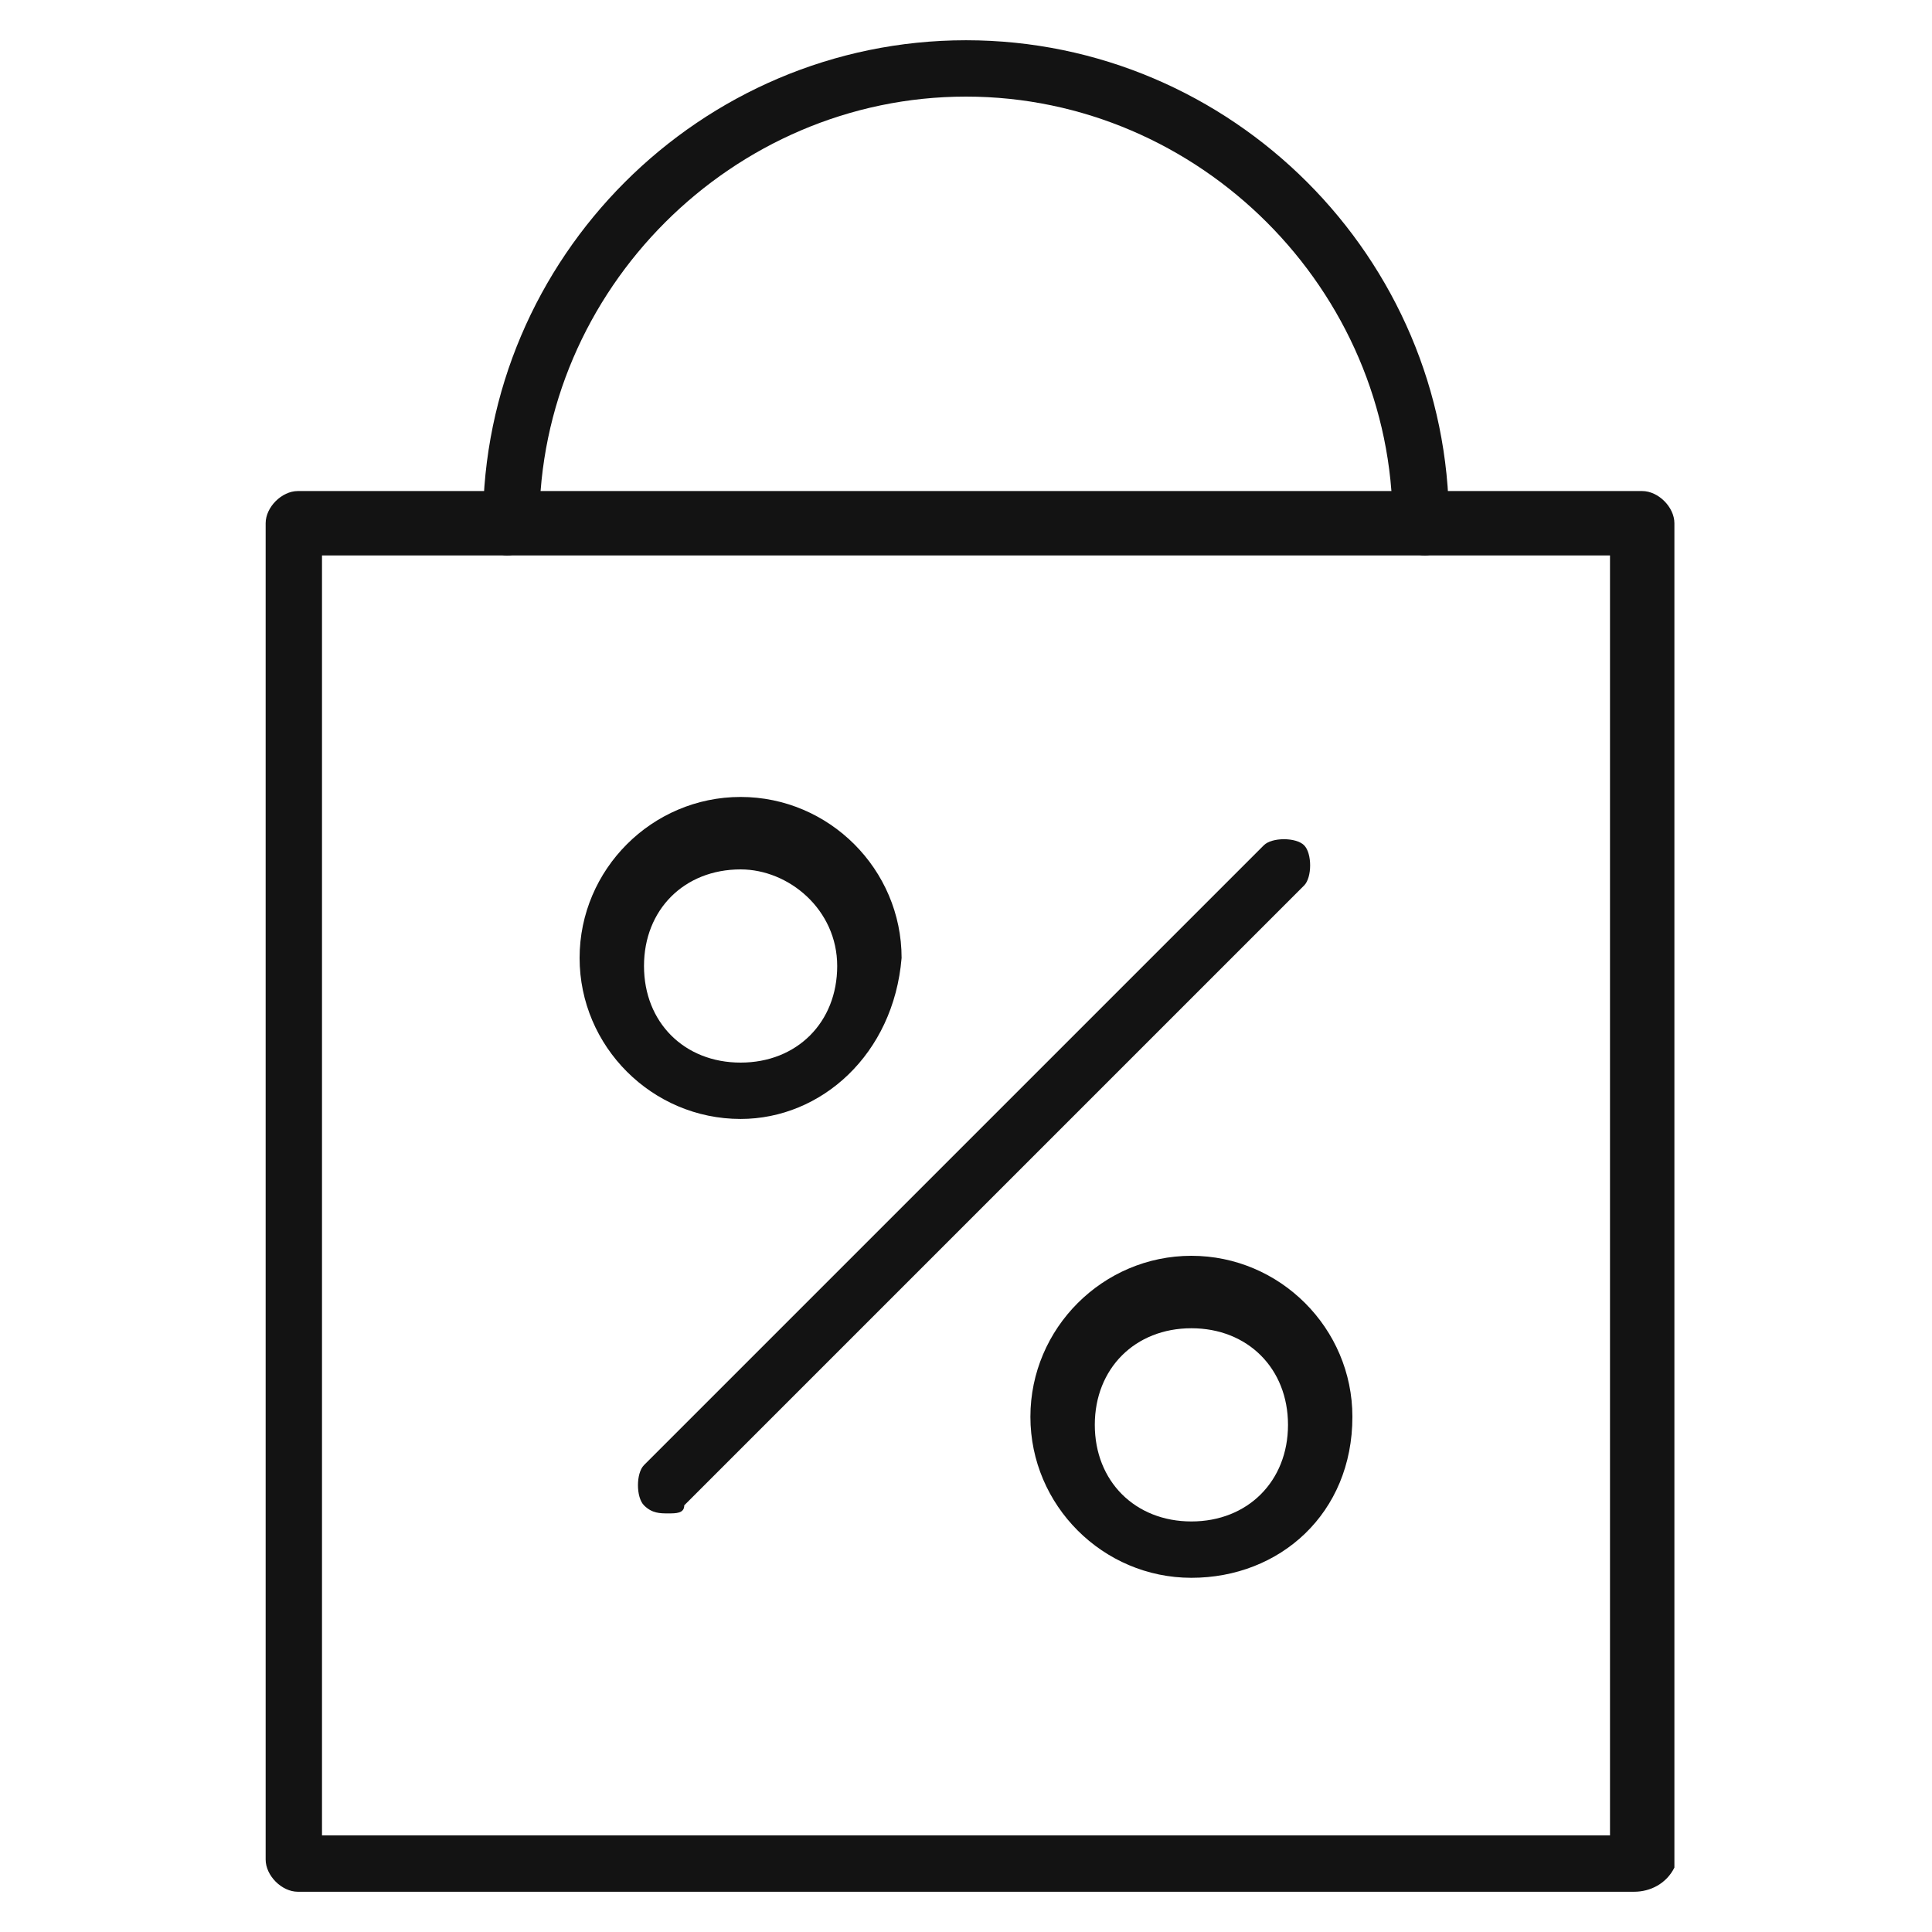 <?xml version="1.0" encoding="utf-8"?>
<!-- Generator: Adobe Illustrator 23.0.3, SVG Export Plug-In . SVG Version: 6.00 Build 0)  -->
<svg version="1.1" id="Layer_1" xmlns="http://www.w3.org/2000/svg" xmlns:xlink="http://www.w3.org/1999/xlink" x="0px" y="0px"
	 viewBox="0 0 24 24" style="enable-background:new 0 0 24 24;" xml:space="preserve">
<style type="text/css">
	.st0{fill:#131313;}
</style>
<g>
	<g>
		<path class="st0" d="M20.3,23.5H3.7c-0.2,0-0.4-0.2-0.4-0.4V6.5c0-0.2,0.2-0.4,0.4-0.4h16.7c0.2,0,0.4,0.2,0.4,0.4v16.7
			C20.7,23.4,20.5,23.5,20.3,23.5z M4,22.8H20V6.9H4V22.8z"/>
	</g>
	<g>
		<path class="st0" d="M17.7,6.9c-0.2,0-0.4-0.2-0.4-0.4c0-2.9-2.4-5.3-5.3-5.3c-2.9,0-5.3,2.4-5.3,5.3c0,0.2-0.2,0.4-0.4,0.4
			C6.1,6.9,6,6.7,6,6.5c0-3.3,2.7-6,6-6c3.3,0,6,2.7,6,6C18,6.7,17.9,6.9,17.7,6.9z"/>
	</g>
	<g>
		<g>
			<path class="st0" d="M9.2,13.9c-1.1,0-2-0.9-2-2c0-1.1,0.9-2,2-2c1.1,0,2,0.9,2,2C11.1,13.1,10.2,13.9,9.2,13.9z M9.2,10.8
				C8.5,10.8,8,11.3,8,12c0,0.7,0.5,1.2,1.2,1.2c0.7,0,1.2-0.5,1.2-1.2C10.4,11.3,9.8,10.8,9.2,10.8z"/>
		</g>
		<g>
			<path class="st0" d="M14.8,19.6c-1.1,0-2-0.9-2-2c0-1.1,0.9-2,2-2s2,0.9,2,2C16.8,18.8,15.9,19.6,14.8,19.6z M14.8,16.5
				c-0.7,0-1.2,0.5-1.2,1.2c0,0.7,0.5,1.2,1.2,1.2s1.2-0.5,1.2-1.2C16,17,15.5,16.5,14.8,16.5z"/>
		</g>
		<g>
			<path class="st0" d="M8.3,18.8c-0.1,0-0.2,0-0.3-0.1c-0.1-0.1-0.1-0.4,0-0.5l7.7-7.7c0.1-0.1,0.4-0.1,0.5,0
				c0.1,0.1,0.1,0.4,0,0.5l-7.7,7.7C8.5,18.8,8.4,18.8,8.3,18.8z"/>
		</g>
	</g>
</g>
</svg>
